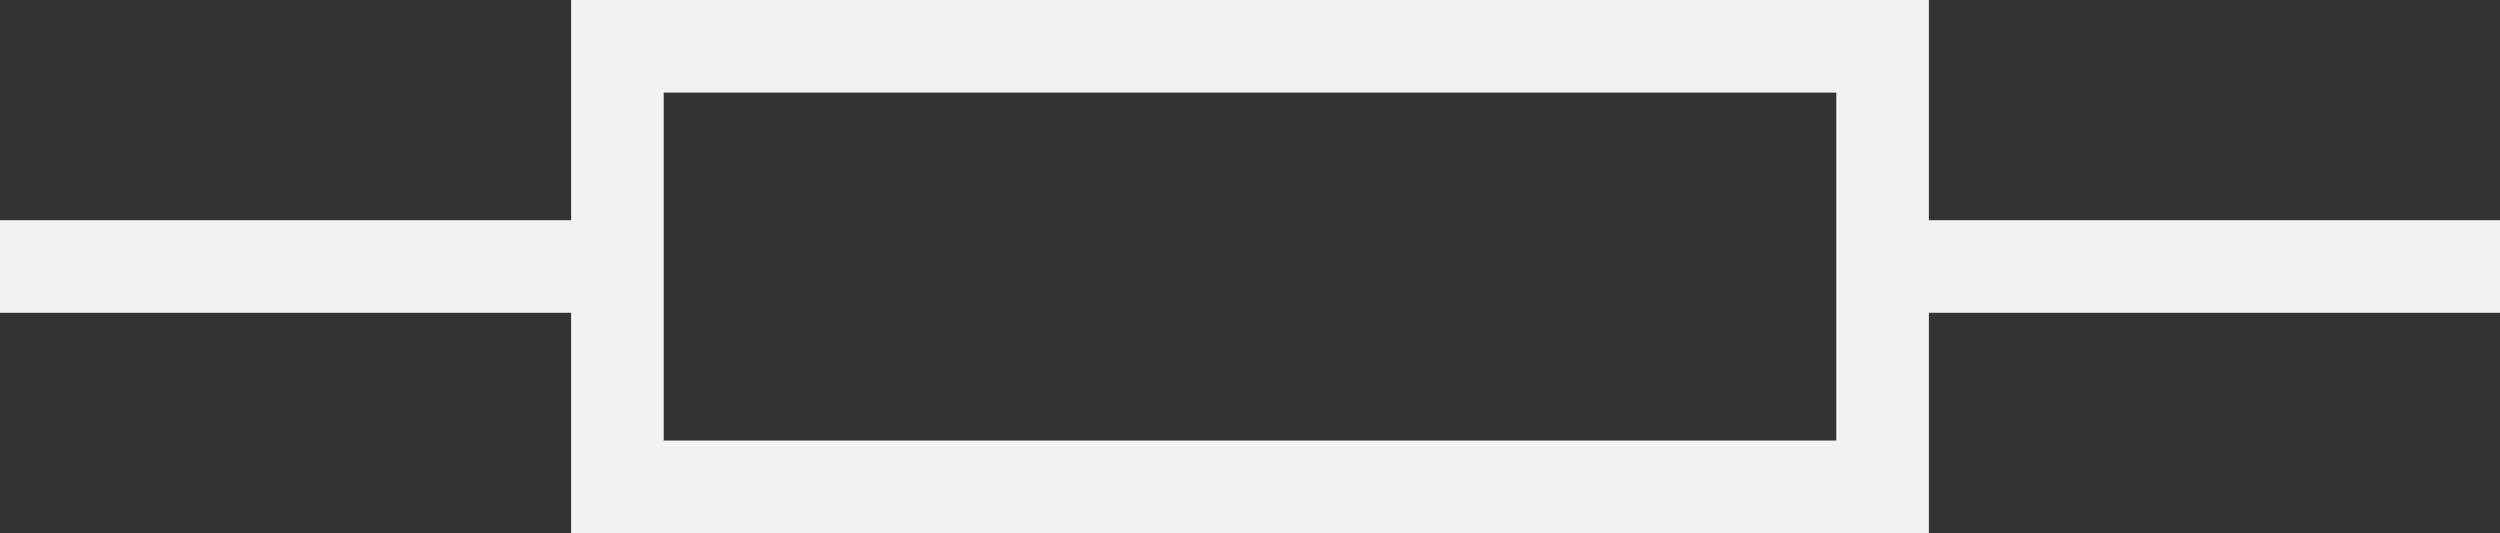 <svg xmlns="http://www.w3.org/2000/svg" viewBox="0 0 135 28.79"><rect x="0" y="0" width="135" height="28.79" fill="#333333" stroke="none"/><defs><style>.cls-1{fill:#f2f2f2}</style></defs><g id="Layer_2" data-name="Layer 2"><g id="Layer_1-2" data-name="Layer 1"><path class="cls-1" d="M101.66 11.89H135v5h-33.34zM0 11.89h33.34v5H0z"/><path class="cls-1" d="M104.16 28.79H30.84V0h73.32zm-68.32-5h63.32V5H35.84z"/></g></g></svg>